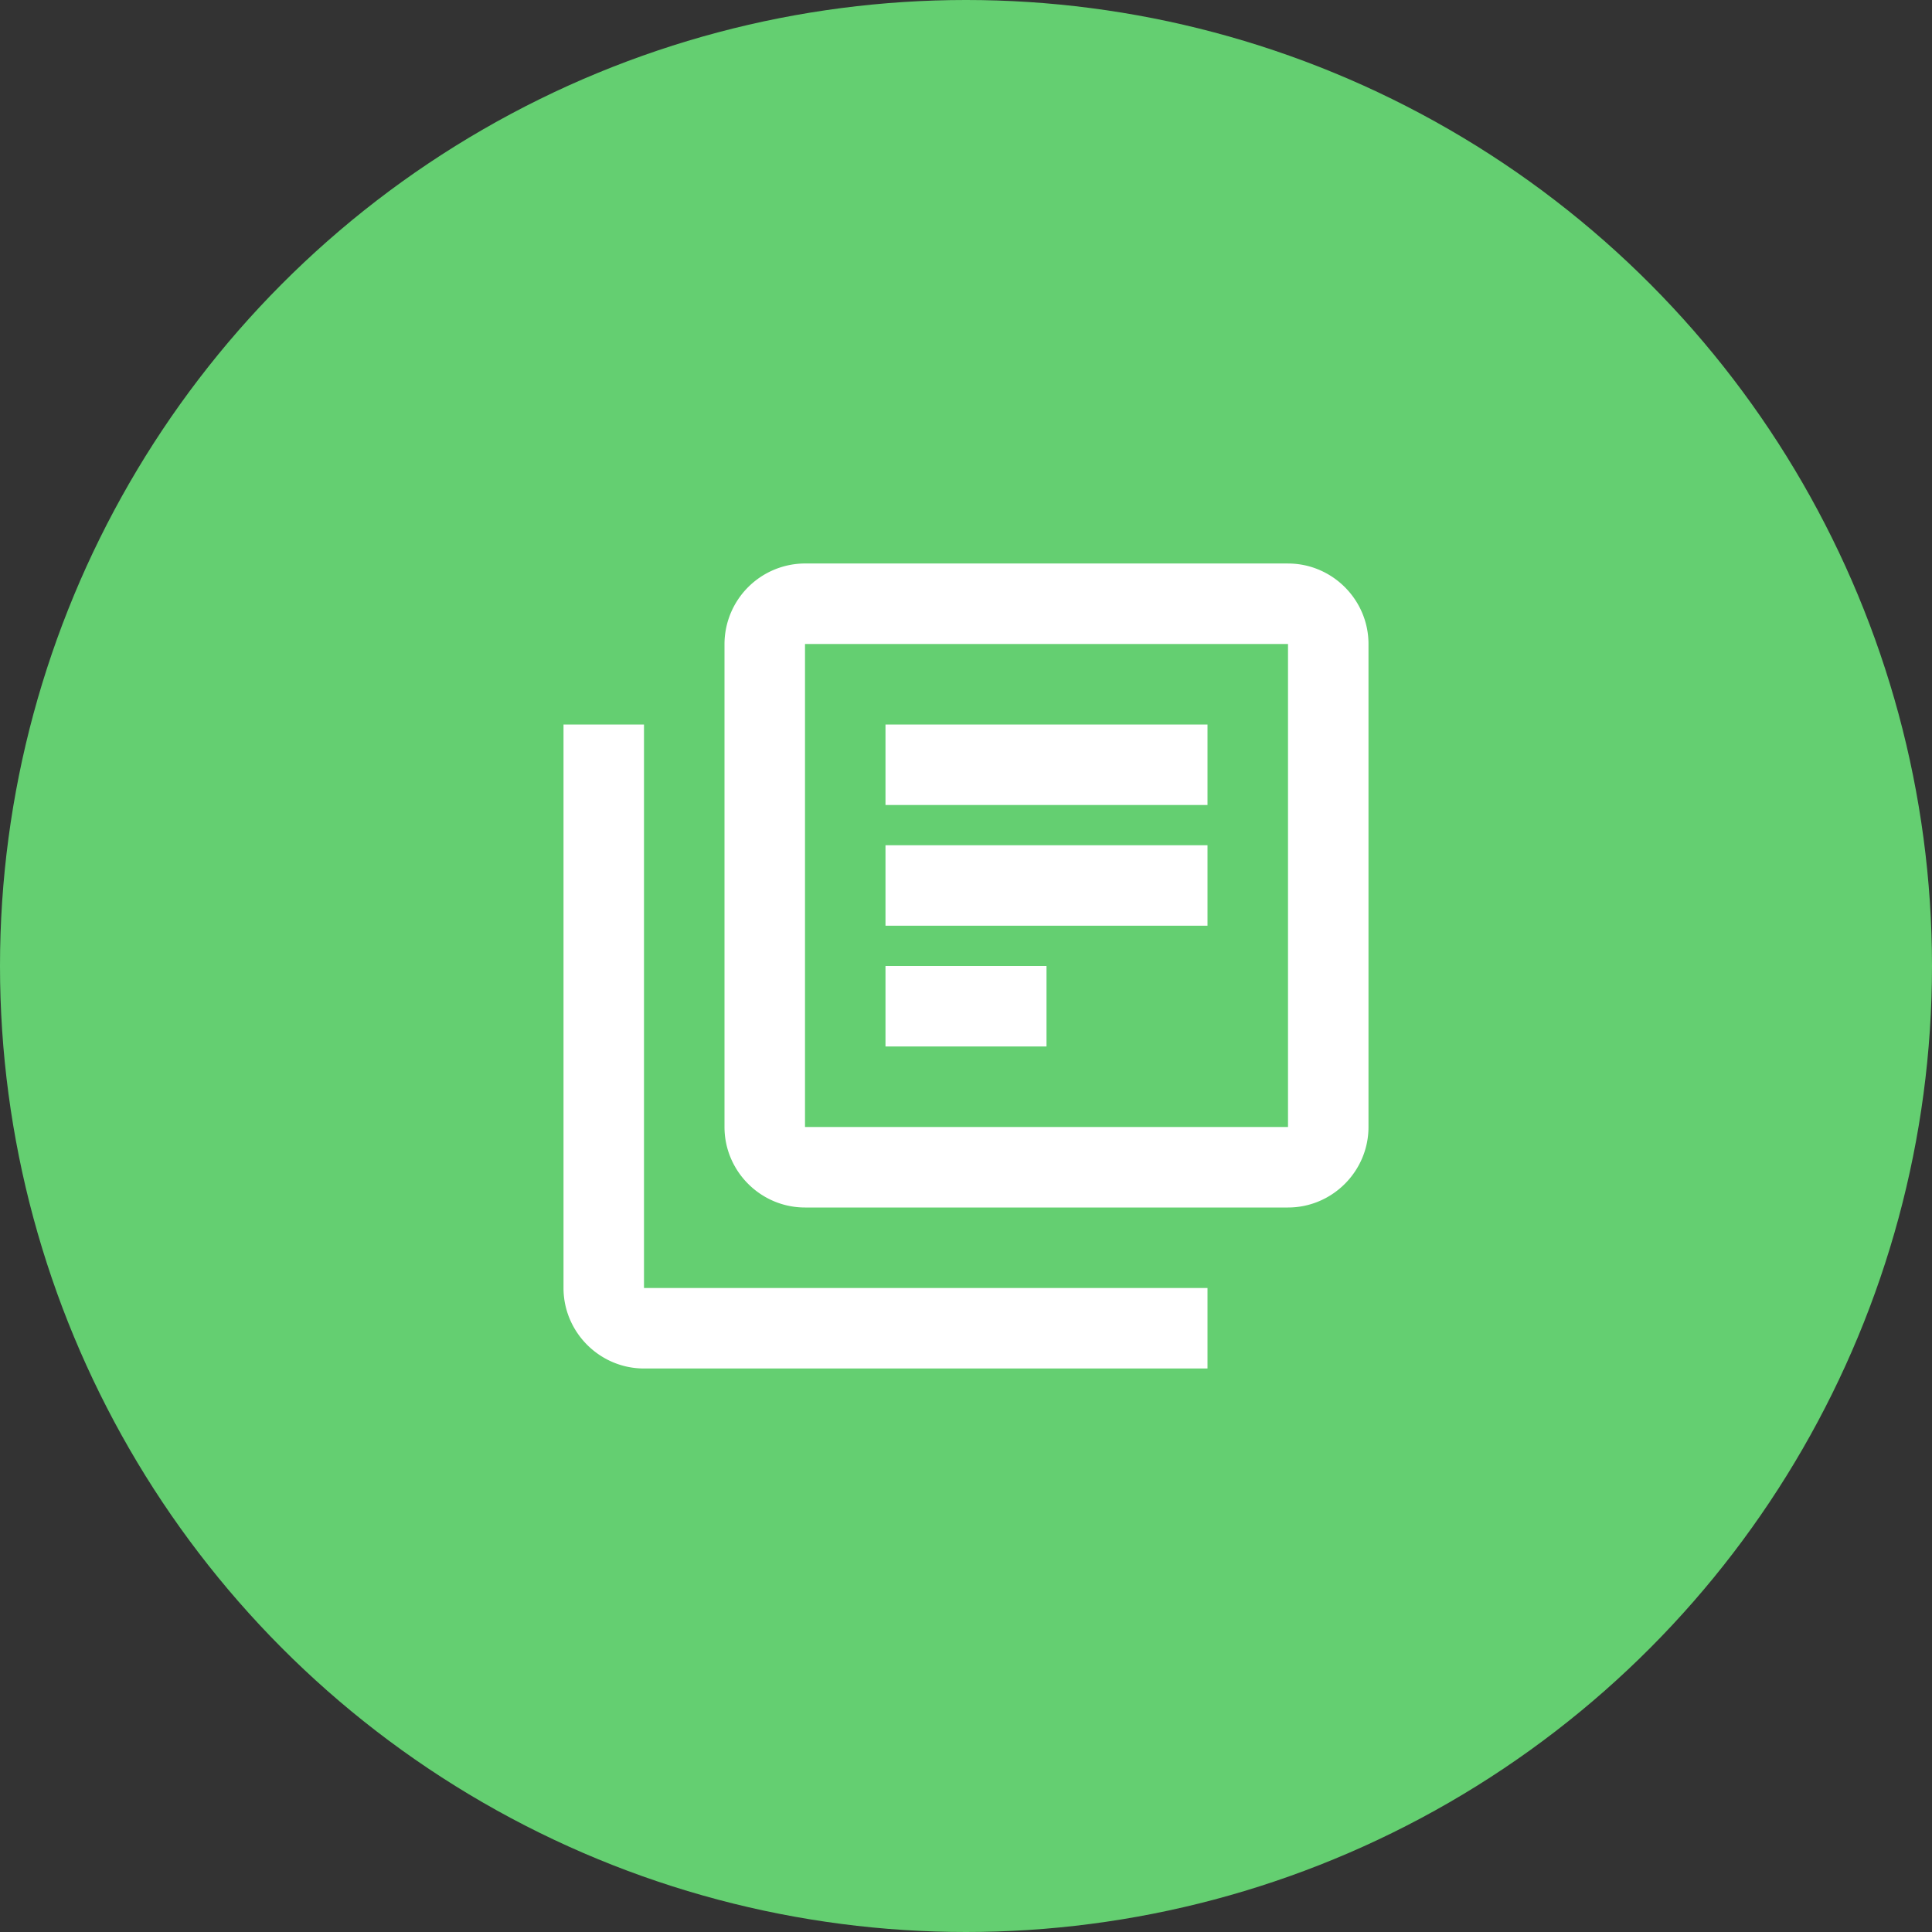 <svg width="64" height="64" viewBox="0 0 64 64" fill="none" xmlns="http://www.w3.org/2000/svg">
    <rect x="0" y="0" width="64" height="64" fill="#333333" stroke="none"/>
    <circle cx="32" cy="32" r="32" fill="#64CF71"/>
    <path d="M21.333 24h-2.666v18.666c0 1.467 1.2 2.667 2.666 2.667H40v-2.666H21.333V24zm21.334-5.334h-16A2.675 2.675 0 0 0 24 21.334v16C24 38.8 25.2 40 26.667 40h16c1.466 0 2.666-1.2 2.666-2.667v-16c0-1.466-1.2-2.666-2.666-2.666zm0 18.667h-16v-16h16v16zM29.333 28H40v2.666H29.333V28zm0 4h5.334v2.666h-5.334V32zm0-8H40v2.666H29.333V24z" fill="#fff"/>
</svg>
